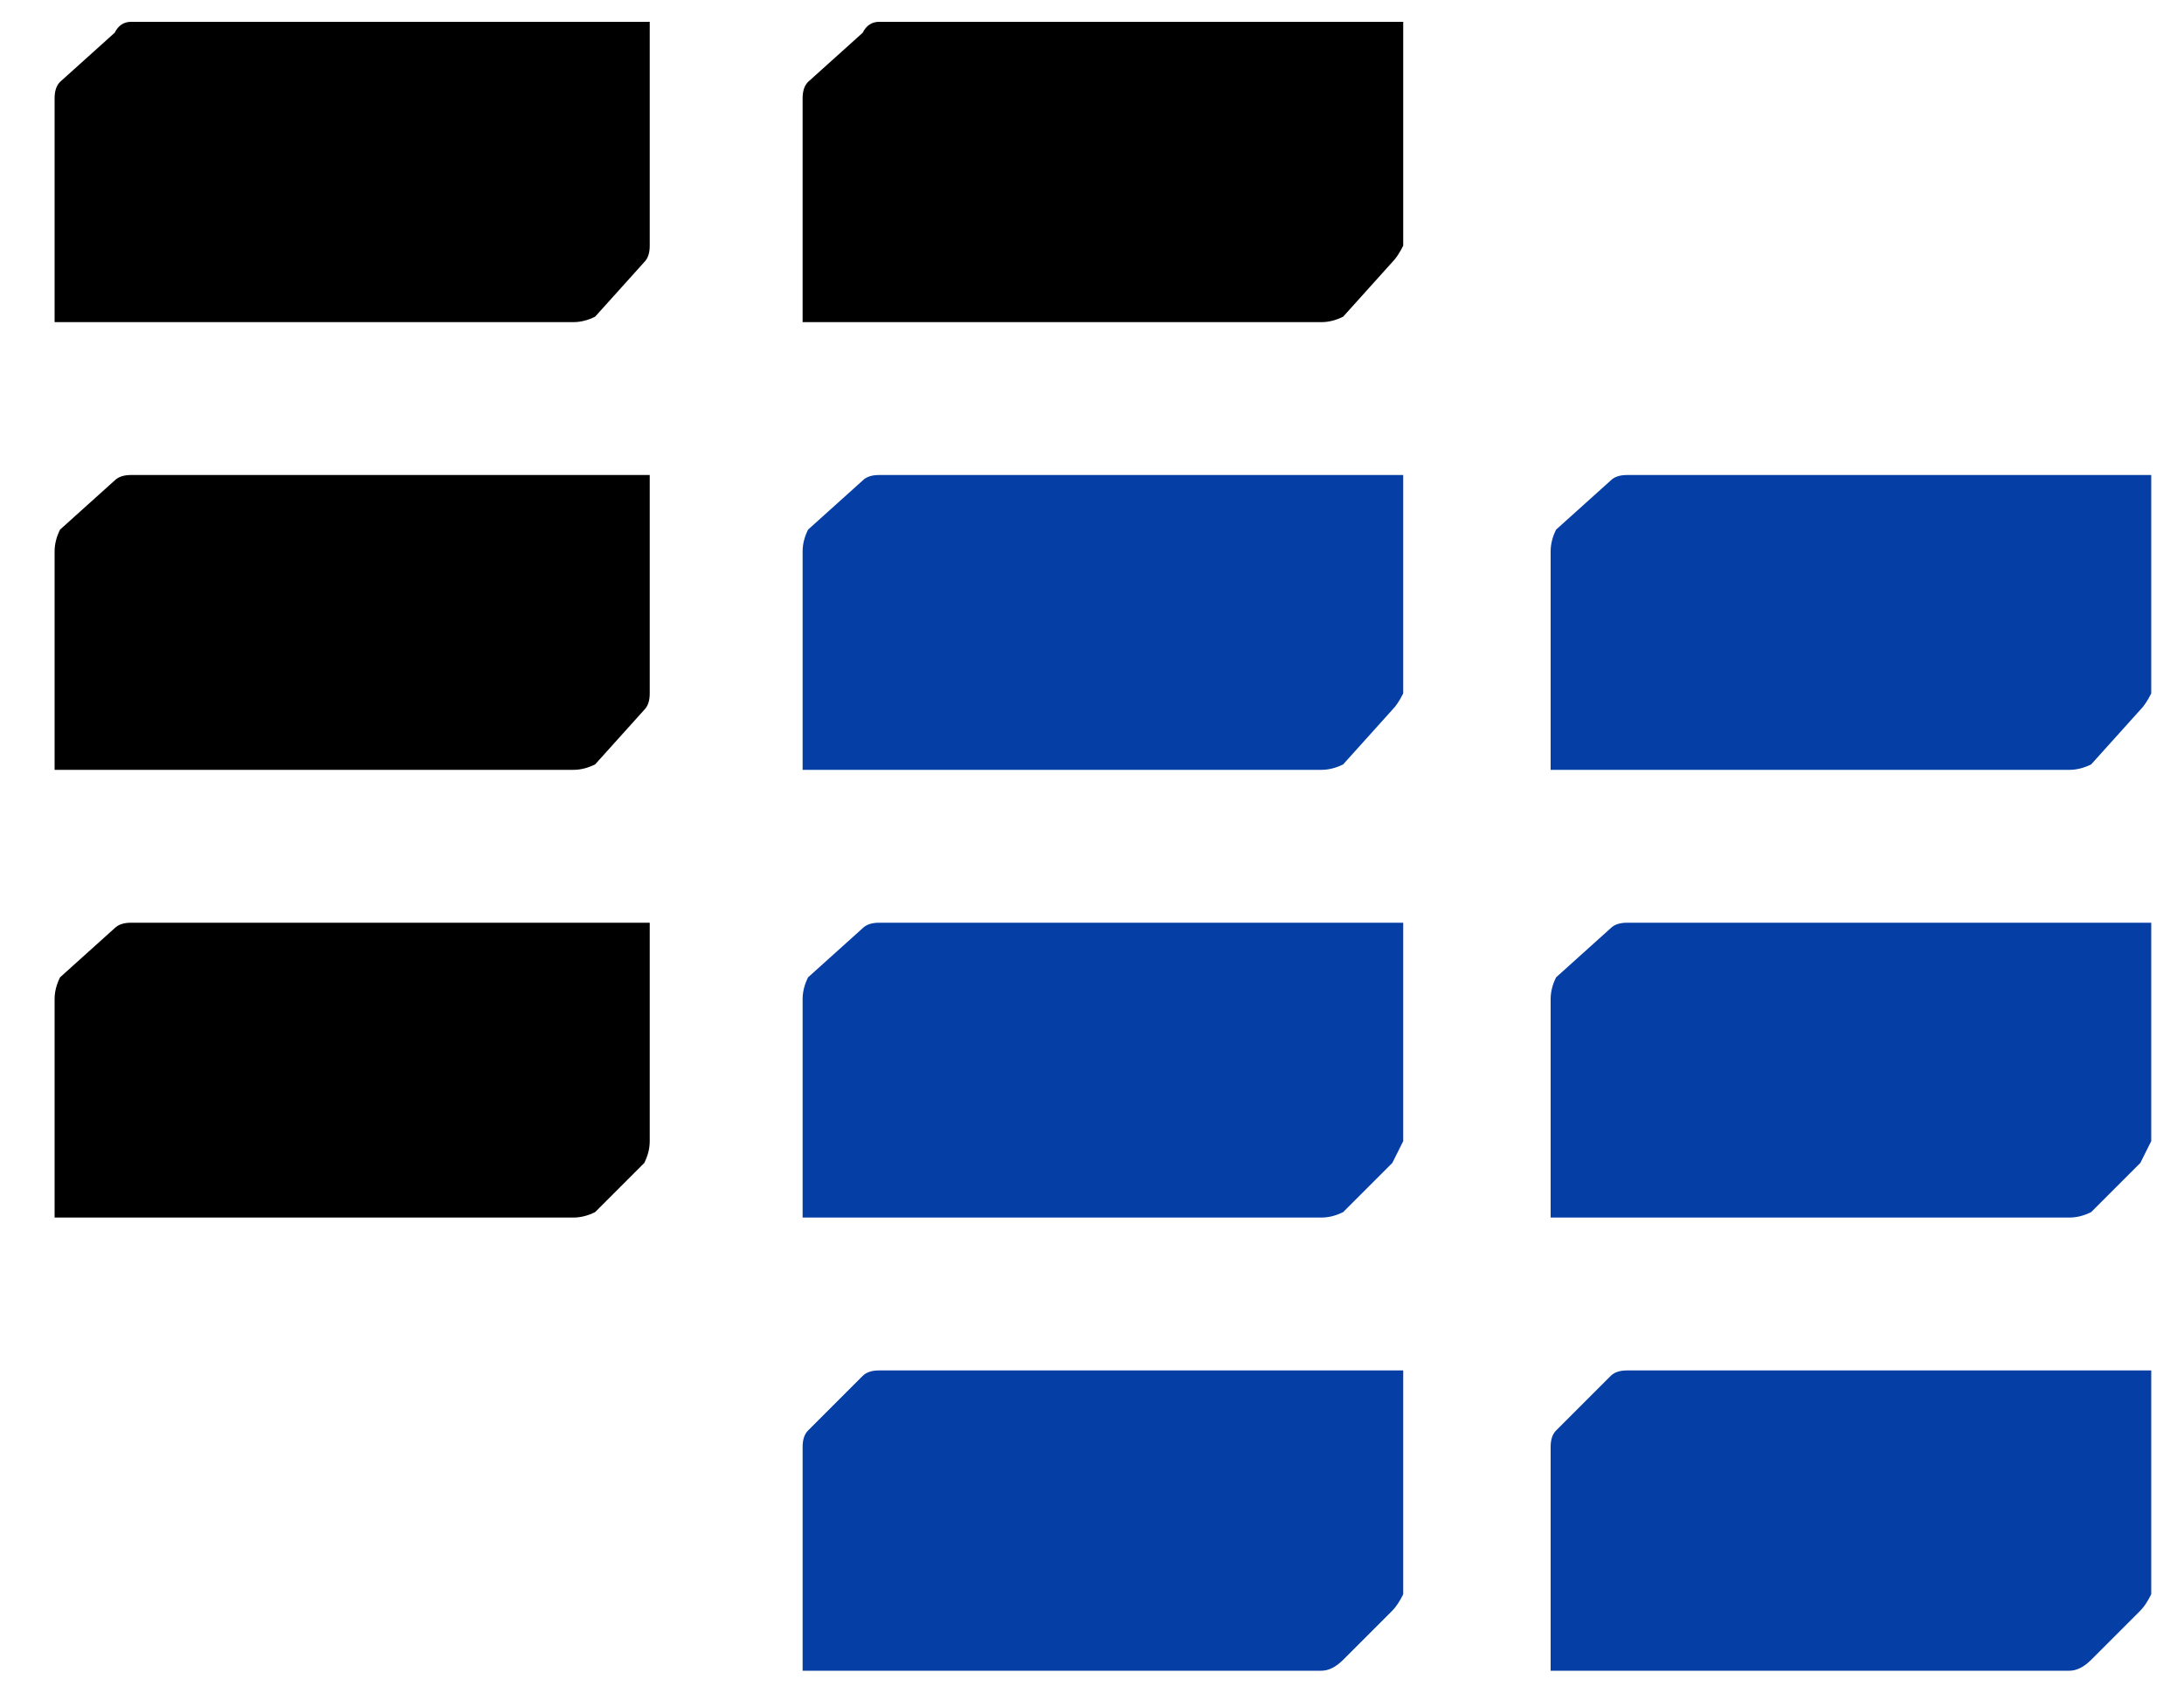 <svg xmlns="http://www.w3.org/2000/svg" viewBox="0 0 40 31" width="40" height="31"><style>.a{fill:#053fa5}</style><path d="m14.7 1.8v4.1h9.5q0.2 0 0.4-0.1l0.9-1q0.1-0.1 0.2-0.3v-4.1h-9.6q-0.2 0-0.3 0.2l-1 0.9q-0.1 0.1-0.1 0.3z"></path><path class="a" d="m28.4 26.5v4.1h9.5q0.2 0 0.4-0.2l0.9-0.9q0.1-0.1 0.2-0.3v-4.1h-9.6q-0.2 0-0.3 0.1l-1 1q-0.1 0.1-0.1 0.3z"></path><path class="a" d="m14.7 10.1v4h9.5q0.2 0 0.4-0.1l0.9-1q0.1-0.1 0.2-0.3v-4h-9.6q-0.2 0-0.3 0.1l-1 0.9q-0.1 0.2-0.1 0.4z"></path><path d="m1 10.1v4h9.5q0.2 0 0.4-0.1l0.9-1q0.1-0.1 0.1-0.3v-4h-9.5q-0.2 0-0.3 0.1l-1 0.9q-0.1 0.2-0.1 0.4z"></path><path class="a" d="m28.4 10.1v4h9.5q0.2 0 0.4-0.1l0.9-1q0.1-0.1 0.2-0.3v-4h-9.6q-0.2 0-0.3 0.1l-1 0.9q-0.1 0.2-0.1 0.4z"></path><path class="a" d="m14.7 18.3v4h9.5q0.2 0 0.4-0.1l0.9-0.9q0.1-0.2 0.2-0.4v-4h-9.6q-0.2 0-0.3 0.1l-1 0.9q-0.1 0.2-0.1 0.4z"></path><path d="m1 18.3v4h9.5q0.2 0 0.4-0.1l0.9-0.9q0.1-0.2 0.1-0.4v-4h-9.5q-0.2 0-0.3 0.1l-1 0.9q-0.1 0.2-0.1 0.4z"></path><path class="a" d="m14.7 26.5v4.1h9.5q0.2 0 0.4-0.2l0.9-0.9q0.1-0.1 0.2-0.3v-4.1h-9.6q-0.2 0-0.3 0.1l-1 1q-0.1 0.1-0.1 0.3z"></path><path d="m1 1.8v4.1h9.5q0.2 0 0.4-0.1l0.9-1q0.1-0.1 0.1-0.3v-4.1h-9.5q-0.2 0-0.3 0.2l-1 0.9q-0.1 0.1-0.1 0.3z"></path><path class="a" d="m28.4 18.3v4h9.5q0.2 0 0.4-0.1l0.9-0.9q0.1-0.2 0.2-0.4v-4h-9.6q-0.2 0-0.3 0.1l-1 0.9q-0.1 0.2-0.1 0.4z"></path></svg>